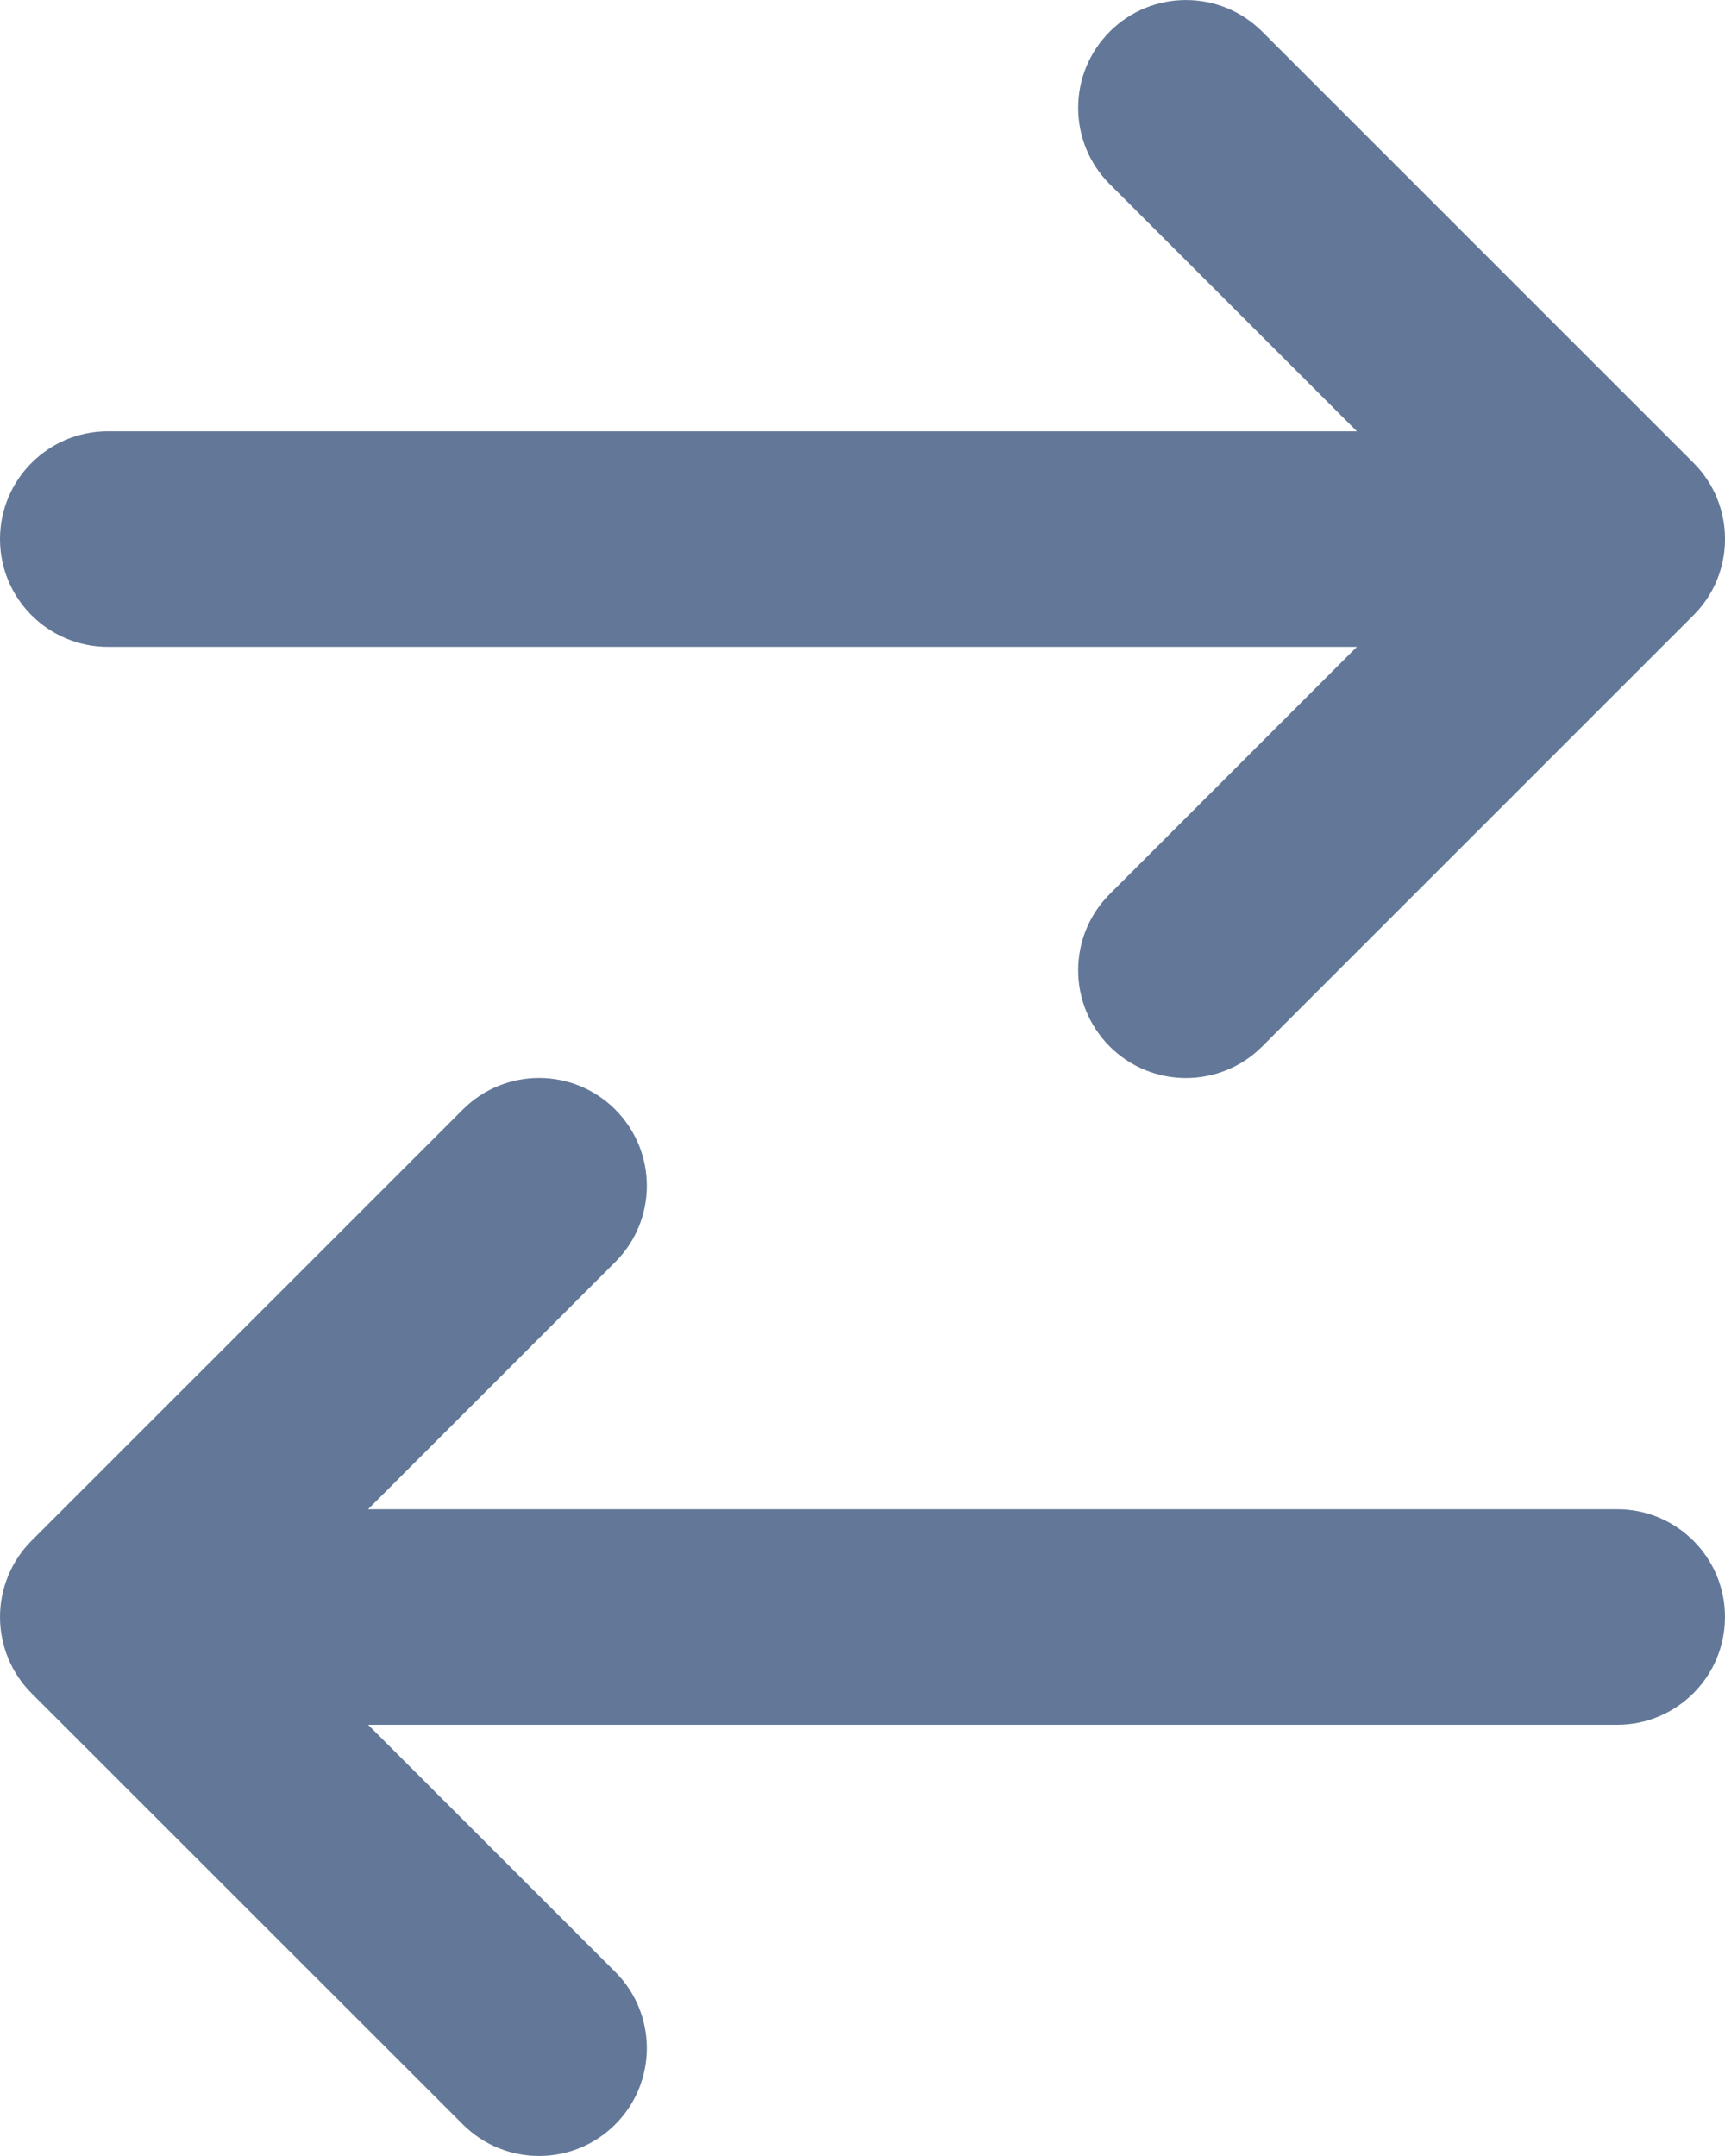 <?xml version="1.0" encoding="UTF-8"?>
<svg id="b" data-name="Ebene 2" xmlns="http://www.w3.org/2000/svg" width="25" height="31.25" xmlns:xlink="http://www.w3.org/1999/xlink" viewBox="0 0 25 31.25">
  <defs>
    <clipPath id="d">
      <rect y="0" width="25" height="31.25" fill="none" stroke-width="0"/>
    </clipPath>
  </defs>
  <g id="c" data-name="Ebene 1">
    <g clip-path="url(#d)">
      <path d="M8.917,16.083c.61.61.61,1.599,0,2.209l-3.582,3.583h18.103c.863,0,1.562.699,1.562,1.562s-.699,1.563-1.562,1.563H5.335l3.582,3.582c.61.61.61,1.6,0,2.21s-1.599.61-2.209,0L.457,24.543c-.293-.294-.457-.691-.457-1.106s.165-.812.457-1.105l6.251-6.25c.61-.61,1.599-.61,2.209,0M16.083.458c.61-.61,1.6-.61,2.21,0l6.25,6.25c.61.61.61,1.6,0,2.21l-6.25,6.25c-.61.61-1.6.61-2.21,0-.61-.61-.61-1.599,0-2.209l3.582-3.583H1.563c-.863,0-1.563-.699-1.563-1.562s.7-1.563,1.563-1.563h18.102l-3.582-3.582c-.61-.61-.61-1.6,0-2.21" fill="#637898" stroke-width="0"/>
    </g>
  </g>
</svg>